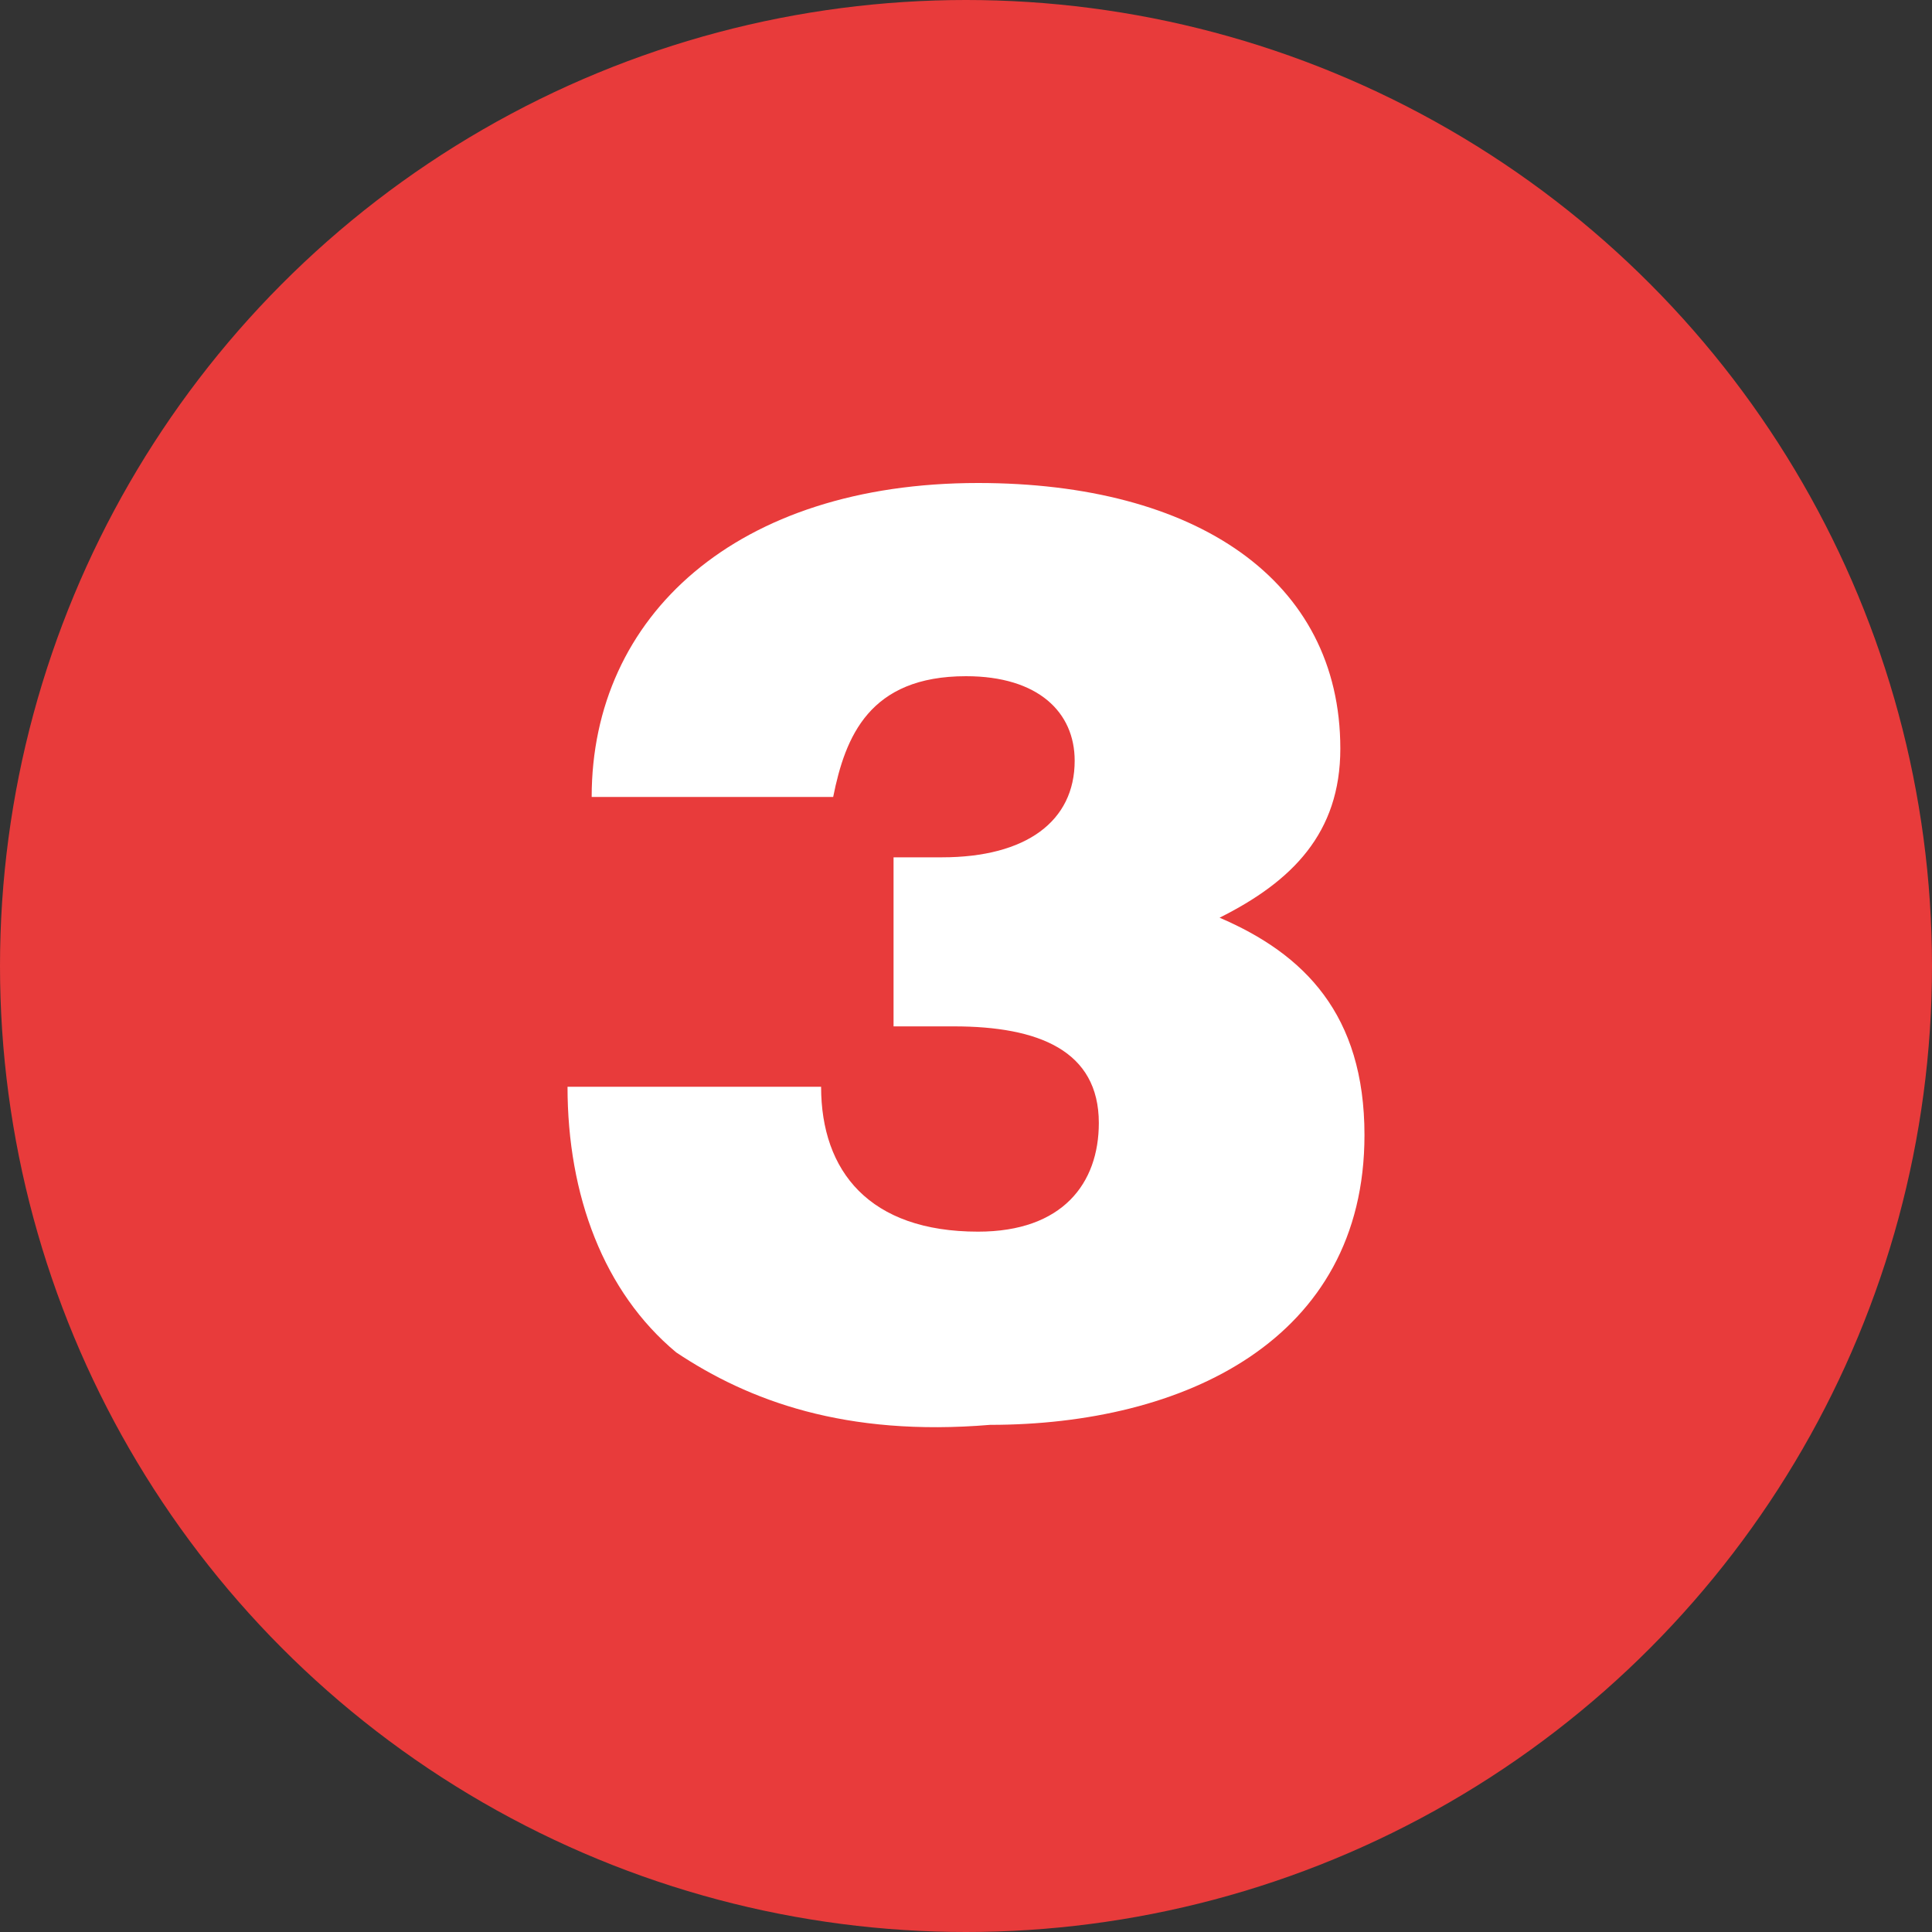 <?xml version="1.0" encoding="utf-8"?>
<!-- Generator: Adobe Illustrator 24.1.0, SVG Export Plug-In . SVG Version: 6.00 Build 0)  -->
<svg version="1.1" id="Layer_1" xmlns="http://www.w3.org/2000/svg" xmlns:xlink="http://www.w3.org/1999/xlink" x="0px" y="0px"
	 viewBox="0 0 16 16" style="enable-background:new 0 0 16 16;" xml:space="preserve">
<rect x="0" y="0" width="16" height="16" fill="#333333" stroke="none"/>
<style type="text/css">
	.st0{fill:#E83B3B;}
	.st1{fill:#FFFFFF;}
</style>
<circle class="st0" cx="8" cy="8" r="8"/>
<g>
	<path class="st1" d="M5.6,11.2C5,10.7,4.7,9.9,4.7,9h2.1c0,0.7,0.4,1.2,1.3,1.2c0.7,0,1-0.4,1-0.9c0-0.6-0.5-0.8-1.2-0.8H7.4V7.1
		h0.4c0.7,0,1.1-0.3,1.1-0.8c0-0.4-0.3-0.7-0.9-0.7c-0.8,0-1,0.5-1.1,1h-2C4.9,5.1,6.1,4,8.1,4c1.8,0,3,0.8,3,2.2
		c0,0.7-0.4,1.1-1,1.4v0c0.7,0.3,1.2,0.8,1.2,1.8c0,1.7-1.5,2.4-3.1,2.4C7,11.9,6.2,11.6,5.6,11.2z"/>
</g>
</svg>

